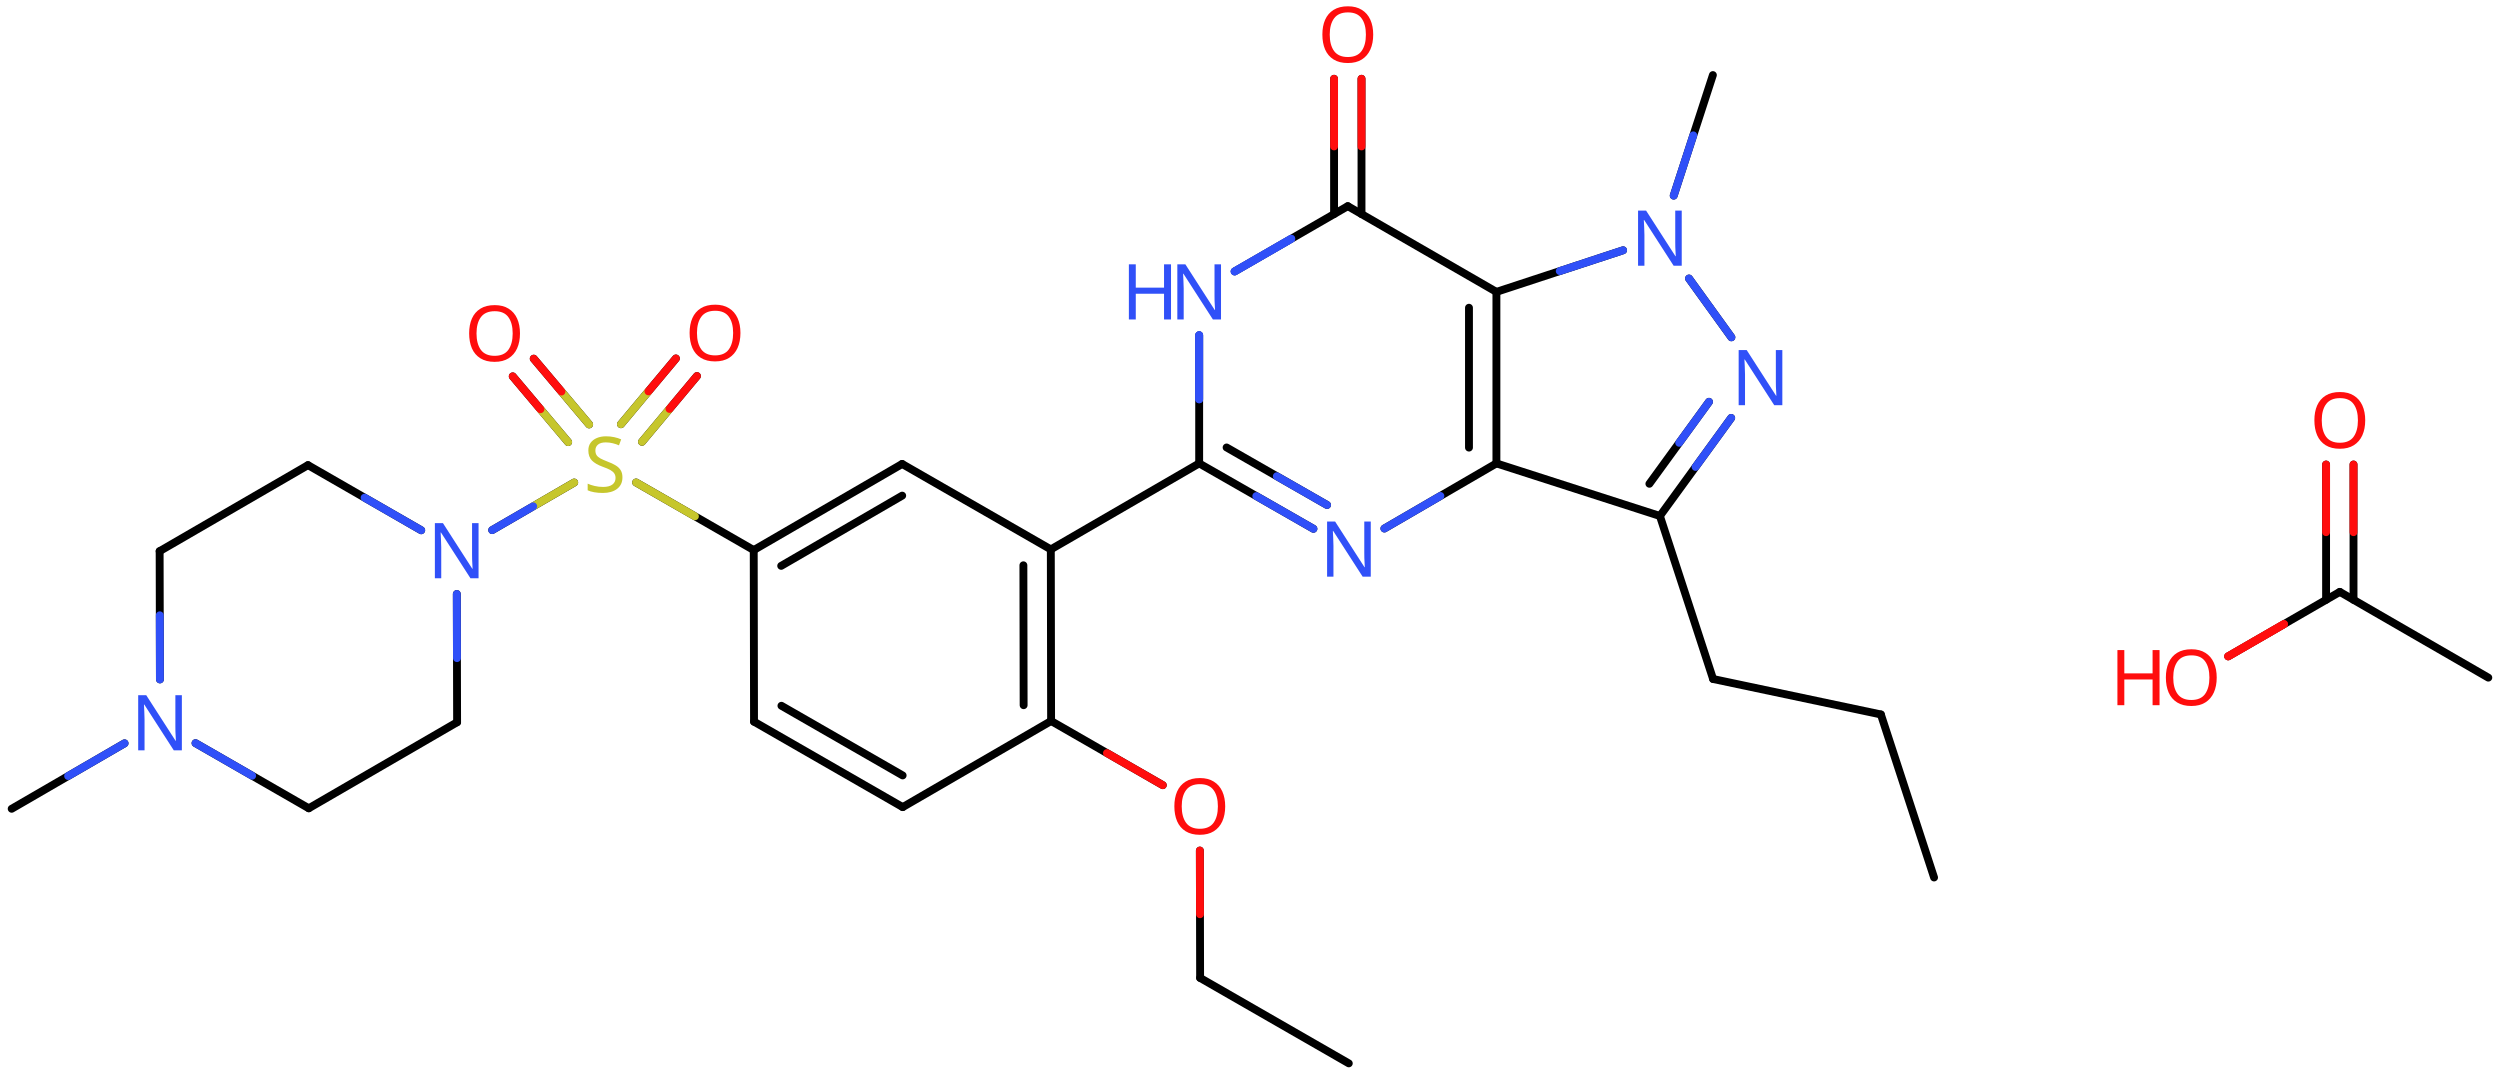 <svg xmlns="http://www.w3.org/2000/svg" xmlns:xlink="http://www.w3.org/1999/xlink" height="95.539mm" version="1.2" viewBox="0 0 222.175 95.539" width="222.175mm">
      
    <desc>Generated by the Chemistry Development Kit (http://github.com/cdk)</desc>
      
    <g fill="#FF0D0D" stroke="#000000" stroke-linecap="round" stroke-linejoin="round" stroke-width=".7">
            
        <rect fill="#FFFFFF" height="96.0" stroke="none" width="223.0" x=".0" y=".0"/>
            
        <g class="mol" id="mol1">
                  
            <line class="bond" id="mol1bnd1" x1="171.88" x2="167.153" y1="77.982" y2="63.493"/>
                  
            <line class="bond" id="mol1bnd2" x1="167.153" x2="152.242" y1="63.493" y2="60.343"/>
                  
            <line class="bond" id="mol1bnd3" x1="152.242" x2="147.515" y1="60.343" y2="45.855"/>
                  
            <g class="bond" id="mol1bnd4">
                        
                <line x1="147.515" x2="153.85" y1="45.855" y2="37.143"/>
                        
                <line x1="146.581" x2="151.878" y1="42.993" y2="35.709"/>
                      
                <line class="hi" stroke="#3050F8" x1="153.85" x2="150.683" y1="37.143" y2="41.499"/>
                <line class="hi" stroke="#3050F8" x1="151.878" x2="149.229" y1="35.709" y2="39.351"/>
            </g>
                  
            <line class="bond" id="mol1bnd5" x1="153.869" x2="150.101" y1="29.976" y2="24.751"/>
                  
            <line class="bond" id="mol1bnd6" x1="144.244" x2="132.986" y1="22.241" y2="25.941"/>
                  
            <g class="bond" id="mol1bnd7">
                        
                <line x1="132.986" x2="132.986" y1="41.181" y2="25.941"/>
                        
                <line x1="130.548" x2="130.548" y1="39.778" y2="27.349"/>
                      
            </g>
                  
            <line class="bond" id="mol1bnd8" x1="147.515" x2="132.986" y1="45.855" y2="41.181"/>
                  
            <line class="bond" id="mol1bnd9" x1="132.986" x2="123.031" y1="41.181" y2="46.969"/>
                  
            <g class="bond" id="mol1bnd10">
                        
                <line x1="106.57" x2="116.724" y1="41.181" y2="46.994"/>
                        
                <line x1="109.008" x2="117.935" y1="39.767" y2="44.878"/>
                      
                <line class="hi" stroke="#3050F8" x1="116.724" x2="111.647" y1="46.994" y2="44.087"/>
                <line class="hi" stroke="#3050F8" x1="117.935" x2="113.471" y1="44.878" y2="42.323"/>
            </g>
                  
            <line class="bond" id="mol1bnd11" x1="106.57" x2="106.57" y1="41.181" y2="29.791"/>
                  
            <line class="bond" id="mol1bnd12" x1="109.723" x2="119.778" y1="24.122" y2="18.321"/>
                  
            <line class="bond" id="mol1bnd13" x1="132.986" x2="119.778" y1="25.941" y2="18.321"/>
                  
            <g class="bond" id="mol1bnd14">
                        
                <line x1="118.559" x2="118.559" y1="19.025" y2="7.002"/>
                        
                <line x1="120.997" x2="120.997" y1="19.025" y2="7.002"/>
                      
                <line class="hi" stroke="#FF0D0D" x1="118.559" x2="118.559" y1="7.002" y2="13.013"/>
                <line class="hi" stroke="#FF0D0D" x1="120.997" x2="120.997" y1="7.002" y2="13.013"/>
            </g>
                  
            <line class="bond" id="mol1bnd15" x1="106.57" x2="93.386" y1="41.181" y2="48.825"/>
                  
            <g class="bond" id="mol1bnd16">
                        
                <line x1="93.411" x2="93.386" y1="64.074" y2="48.825"/>
                        
                <line x1="90.97" x2="90.949" y1="62.671" y2="50.237"/>
                      
            </g>
                  
            <line class="bond" id="mol1bnd17" x1="93.411" x2="80.223" y1="64.074" y2="71.728"/>
                  
            <g class="bond" id="mol1bnd18">
                        
                <line x1="67.01" x2="80.223" y1="64.134" y2="71.728"/>
                        
                <line x1="69.446" x2="80.217" y1="62.722" y2="68.912"/>
                      
            </g>
                  
            <line class="bond" id="mol1bnd19" x1="67.01" x2="66.984" y1="64.134" y2="48.886"/>
                  
            <g class="bond" id="mol1bnd20">
                        
                <line x1="80.172" x2="66.984" y1="41.231" y2="48.886"/>
                        
                <line x1="80.178" x2="69.425" y1="44.047" y2="50.288"/>
                      
            </g>
                  
            <line class="bond" id="mol1bnd21" x1="93.386" x2="80.172" y1="48.825" y2="41.231"/>
                  
            <line class="bond" id="mol1bnd22" x1="66.984" x2="56.53" y1="48.886" y2="42.877"/>
                  
            <g class="bond" id="mol1bnd23">
                        
                <line x1="55.184" x2="60.067" y1="37.7" y2="31.857"/>
                        
                <line x1="57.055" x2="61.938" y1="39.263" y2="33.42"/>
                      
                <line class="hi" stroke="#C6C62C" x1="55.184" x2="57.626" y1="37.7" y2="34.779"/>
                <line class="hi" stroke="#FF0D0D" x1="60.067" x2="57.626" y1="31.857" y2="34.779"/>
                <line class="hi" stroke="#C6C62C" x1="57.055" x2="59.496" y1="39.263" y2="36.341"/>
                <line class="hi" stroke="#FF0D0D" x1="61.938" x2="59.496" y1="33.42" y2="36.341"/>
            </g>
                  
            <g class="bond" id="mol1bnd24">
                        
                <line x1="50.491" x2="45.568" y1="39.29" y2="33.447"/>
                        
                <line x1="52.356" x2="47.433" y1="37.719" y2="31.876"/>
                      
                <line class="hi" stroke="#C6C62C" x1="50.491" x2="48.029" y1="39.29" y2="36.368"/>
                <line class="hi" stroke="#FF0D0D" x1="45.568" x2="48.029" y1="33.447" y2="36.368"/>
                <line class="hi" stroke="#C6C62C" x1="52.356" x2="49.895" y1="37.719" y2="34.797"/>
                <line class="hi" stroke="#FF0D0D" x1="47.433" x2="49.895" y1="31.876" y2="34.797"/>
            </g>
                  
            <line class="bond" id="mol1bnd25" x1="51.029" x2="43.74" y1="42.882" y2="47.11"/>
                  
            <line class="bond" id="mol1bnd26" x1="40.597" x2="40.623" y1="52.788" y2="64.186"/>
                  
            <line class="bond" id="mol1bnd27" x1="40.623" x2="27.44" y1="64.186" y2="71.832"/>
                  
            <line class="bond" id="mol1bnd28" x1="27.44" x2="17.376" y1="71.832" y2="66.044"/>
                  
            <line class="bond" id="mol1bnd29" x1="14.213" x2="14.187" y1="60.38" y2="48.982"/>
                  
            <line class="bond" id="mol1bnd30" x1="14.187" x2="27.37" y1="48.982" y2="41.336"/>
                  
            <line class="bond" id="mol1bnd31" x1="37.433" x2="27.37" y1="47.124" y2="41.336"/>
                  
            <line class="bond" id="mol1bnd32" x1="11.07" x2="1.038" y1="66.058" y2="71.876"/>
                  
            <line class="bond" id="mol1bnd33" x1="93.411" x2="103.337" y1="64.074" y2="69.778"/>
                  
            <line class="bond" id="mol1bnd34" x1="106.632" x2="106.654" y1="75.589" y2="86.907"/>
                  
            <line class="bond" id="mol1bnd35" x1="106.654" x2="119.867" y1="86.907" y2="94.501"/>
                  
            <line class="bond" id="mol1bnd36" x1="148.743" x2="152.224" y1="17.385" y2="6.672"/>
                  
            <line class="bond" id="mol1bnd37" x1="221.136" x2="207.938" y1="60.221" y2="52.601"/>
                  
            <g class="bond" id="mol1bnd38">
                        
                <line x1="206.719" x2="206.719" y1="53.305" y2="41.283"/>
                        
                <line x1="209.157" x2="209.157" y1="53.305" y2="41.283"/>
                      
                <line class="hi" stroke="#FF0D0D" x1="206.719" x2="206.719" y1="41.283" y2="47.294"/>
                <line class="hi" stroke="#FF0D0D" x1="209.157" x2="209.157" y1="41.283" y2="47.294"/>
            </g>
                  
            <line class="bond" id="mol1bnd39" x1="207.938" x2="198.018" y1="52.601" y2="58.329"/>
                  
            <path class="atom" d="M158.396 36.011h-.72l-2.619 -4.066h-.03q.012 .238 .03 .595q.023 .357 .023 .732v2.739h-.565v-4.9h.714l2.608 4.055h.029q-.006 -.108 -.017 -.328q-.012 -.22 -.024 -.476q-.006 -.262 -.006 -.482v-2.769h.577v4.9z" fill="#3050F8" id="mol1atm5" stroke="none"/>
                  
            <path class="atom" d="M149.455 23.616h-.72l-2.619 -4.066h-.03q.012 .238 .03 .595q.024 .357 .024 .732v2.739h-.566v-4.9h.714l2.608 4.054h.03q-.006 -.107 -.018 -.327q-.012 -.22 -.024 -.476q-.006 -.262 -.006 -.483v-2.768h.577v4.9z" fill="#3050F8" id="mol1atm6" stroke="none"/>
                  
            <path class="atom" d="M121.82 51.251h-.72l-2.619 -4.066h-.03q.012 .238 .03 .595q.023 .357 .023 .732v2.739h-.565v-4.9h.714l2.608 4.055h.029q-.006 -.108 -.017 -.328q-.012 -.22 -.024 -.476q-.006 -.262 -.006 -.482v-2.769h.577v4.9z" fill="#3050F8" id="mol1atm9" stroke="none"/>
                  
            <g class="atom" id="mol1atm11">
                        
                <path d="M108.511 28.391h-.721l-2.619 -4.066h-.03q.012 .238 .03 .595q.024 .357 .024 .732v2.739h-.566v-4.9h.715l2.607 4.055h.03q-.006 -.108 -.018 -.328q-.012 -.22 -.024 -.476q-.006 -.262 -.006 -.482v-2.769h.578v4.9z" fill="#3050F8" stroke="none"/>
                        
                <path d="M104.068 28.391h-.62v-2.286h-2.512v2.286h-.613v-4.9h.613v2.072h2.512v-2.072h.62v4.9z" fill="#3050F8" stroke="none"/>
                      
            </g>
                  
            <path class="atom" d="M122.037 3.078q.0 .756 -.256 1.328q-.256 .565 -.756 .881q-.5 .315 -1.244 .315q-.756 .0 -1.262 -.315q-.506 -.316 -.756 -.887q-.244 -.572 -.244 -1.334q-.0 -.75 .244 -1.309q.25 -.566 .756 -.881q.506 -.316 1.274 -.316q.732 .0 1.232 .316q.5 .309 .756 .875q.256 .565 .256 1.327zM118.174 3.078q-.0 .923 .386 1.459q.393 .53 1.221 .53q.839 -.0 1.22 -.53q.387 -.536 .387 -1.459q.0 -.929 -.387 -1.452q-.381 -.524 -1.208 -.524q-.834 -.0 -1.227 .524q-.392 .523 -.392 1.452z" id="mol1atm13" stroke="none"/>
                  
            <path class="atom" d="M55.316 42.429q-.0 .649 -.476 1.018q-.471 .363 -1.268 .363q-.417 -.0 -.768 -.065q-.346 -.06 -.578 -.173v-.589q.244 .113 .607 .202q.369 .089 .762 .089q.548 .0 .828 -.214q.28 -.214 .28 -.578q-.0 -.238 -.107 -.398q-.102 -.167 -.352 -.31q-.25 -.143 -.696 -.298q-.625 -.226 -.947 -.553q-.315 -.334 -.315 -.899q-.0 -.393 .196 -.667q.203 -.28 .554 -.429q.357 -.154 .815 -.154q.405 -.0 .739 .077q.339 .071 .613 .196l-.197 .53q-.25 -.113 -.547 -.184q-.298 -.078 -.625 -.078q-.459 .0 -.691 .197q-.232 .196 -.232 .518q-.0 .244 .101 .411q.107 .166 .339 .297q.232 .125 .631 .28q.429 .155 .727 .339q.297 .179 .452 .435q.155 .25 .155 .637z" fill="#C6C62C" id="mol1atm20" stroke="none"/>
                  
            <path class="atom" d="M65.803 29.595q.0 .756 -.256 1.328q-.256 .565 -.756 .881q-.5 .315 -1.244 .315q-.756 .0 -1.262 -.315q-.506 -.316 -.756 -.887q-.244 -.572 -.244 -1.334q-.0 -.75 .244 -1.31q.25 -.565 .756 -.881q.506 -.315 1.274 -.315q.732 -.0 1.232 .315q.5 .31 .756 .875q.256 .566 .256 1.328zM61.94 29.595q-.0 .923 .387 1.459q.392 .529 1.22 .529q.839 .0 1.22 -.529q.387 -.536 .387 -1.459q.0 -.929 -.387 -1.453q-.381 -.523 -1.208 -.523q-.834 -.0 -1.226 .523q-.393 .524 -.393 1.453z" id="mol1atm21" stroke="none"/>
                  
            <path class="atom" d="M46.211 29.634q.0 .756 -.256 1.327q-.256 .566 -.756 .881q-.5 .316 -1.244 .316q-.756 -.0 -1.262 -.316q-.506 -.315 -.756 -.887q-.244 -.571 -.244 -1.333q-.0 -.75 .244 -1.31q.25 -.565 .756 -.881q.506 -.315 1.274 -.315q.732 -.0 1.232 .315q.5 .31 .756 .875q.256 .566 .256 1.328zM42.348 29.634q-.0 .922 .386 1.458q.393 .53 1.221 .53q.839 .0 1.22 -.53q.387 -.536 .387 -1.458q.0 -.929 -.387 -1.453q-.381 -.524 -1.208 -.524q-.834 .0 -1.227 .524q-.392 .524 -.392 1.453z" id="mol1atm22" stroke="none"/>
                  
            <path class="atom" d="M42.529 51.388h-.721l-2.619 -4.066h-.03q.012 .238 .03 .595q.024 .357 .024 .732v2.739h-.566v-4.9h.715l2.607 4.054h.03q-.006 -.107 -.018 -.327q-.012 -.22 -.024 -.476q-.006 -.262 -.006 -.483v-2.768h.578v4.9z" fill="#3050F8" id="mol1atm23" stroke="none"/>
                  
            <path class="atom" d="M16.162 66.68h-.72l-2.619 -4.066h-.03q.012 .238 .03 .595q.023 .357 .023 .732v2.739h-.565v-4.9h.714l2.608 4.054h.029q-.005 -.107 -.017 -.327q-.012 -.22 -.024 -.476q-.006 -.262 -.006 -.483v-2.768h.577v4.9z" fill="#3050F8" id="mol1atm26" stroke="none"/>
                  
            <path class="atom" d="M108.883 71.664q.0 .757 -.256 1.328q-.256 .566 -.756 .881q-.5 .316 -1.244 .316q-.756 -.0 -1.262 -.316q-.506 -.315 -.756 -.887q-.244 -.571 -.244 -1.333q-.0 -.751 .244 -1.31q.25 -.566 .756 -.881q.506 -.316 1.274 -.316q.732 .0 1.232 .316q.5 .309 .756 .875q.256 .565 .256 1.327zM105.02 71.664q-.0 .923 .387 1.459q.393 .53 1.22 .53q.839 -.0 1.22 -.53q.387 -.536 .387 -1.459q.0 -.928 -.387 -1.452q-.381 -.524 -1.208 -.524q-.834 .0 -1.226 .524q-.393 .524 -.393 1.452z" id="mol1atm30" stroke="none"/>
                  
            <path class="atom" d="M210.197 37.358q.0 .756 -.256 1.328q-.256 .565 -.756 .881q-.5 .315 -1.244 .315q-.756 .0 -1.262 -.315q-.506 -.316 -.756 -.887q-.244 -.572 -.244 -1.334q.0 -.75 .244 -1.309q.25 -.566 .756 -.881q.506 -.316 1.274 -.316q.732 .0 1.232 .316q.5 .309 .756 .875q.256 .565 .256 1.327zM206.334 37.358q-.0 .923 .387 1.459q.393 .53 1.22 .53q.84 -.0 1.221 -.53q.387 -.536 .387 -1.459q-.0 -.928 -.387 -1.452q-.381 -.524 -1.209 -.524q-.833 -.0 -1.226 .524q-.393 .524 -.393 1.452z" id="mol1atm36" stroke="none"/>
                  
            <g class="atom" id="mol1atm37">
                        
                <path d="M196.999 60.218q.0 .756 -.256 1.328q-.256 .565 -.756 .881q-.5 .315 -1.244 .315q-.756 .0 -1.262 -.315q-.506 -.316 -.756 -.887q-.244 -.572 -.244 -1.334q-.0 -.75 .244 -1.309q.25 -.566 .756 -.881q.506 -.316 1.274 -.316q.732 .0 1.232 .316q.5 .309 .756 .875q.256 .565 .256 1.327zM193.136 60.218q-.0 .923 .387 1.459q.392 .53 1.22 .53q.839 -.0 1.22 -.53q.387 -.536 .387 -1.459q.0 -.928 -.387 -1.452q-.381 -.524 -1.208 -.524q-.834 -.0 -1.226 .524q-.393 .524 -.393 1.452z" stroke="none"/>
                        
                <path d="M191.919 62.671h-.619v-2.286h-2.512v2.286h-.613v-4.899h.613v2.071h2.512v-2.071h.619v4.899z" stroke="none"/>
                      
            </g>
                
            <line class="hi" id="mol1bnd5" stroke="#3050F8" x1="153.869" x2="151.985" y1="29.976" y2="27.364"/>
            <line class="hi" id="mol1bnd5" stroke="#3050F8" x1="150.101" x2="151.985" y1="24.751" y2="27.364"/>
            <line class="hi" id="mol1bnd6" stroke="#3050F8" x1="144.244" x2="138.615" y1="22.241" y2="24.091"/>
            <line class="hi" id="mol1bnd9" stroke="#3050F8" x1="123.031" x2="128.008" y1="46.969" y2="44.075"/>
            <line class="hi" id="mol1bnd11" stroke="#3050F8" x1="106.57" x2="106.57" y1="29.791" y2="35.486"/>
            <line class="hi" id="mol1bnd11" stroke="#3050F8" x1="106.57" x2="106.57" y1="29.791" y2="35.486"/>
            <line class="hi" id="mol1bnd12" stroke="#3050F8" x1="109.723" x2="114.751" y1="24.122" y2="21.221"/>
            <line class="hi" id="mol1bnd12" stroke="#3050F8" x1="109.723" x2="114.751" y1="24.122" y2="21.221"/>
            <line class="hi" id="mol1bnd22" stroke="#C6C62C" x1="56.53" x2="61.757" y1="42.877" y2="45.882"/>
            <line class="hi" id="mol1bnd25" stroke="#C6C62C" x1="51.029" x2="47.385" y1="42.882" y2="44.996"/>
            <line class="hi" id="mol1bnd25" stroke="#3050F8" x1="43.74" x2="47.385" y1="47.11" y2="44.996"/>
            <line class="hi" id="mol1bnd26" stroke="#3050F8" x1="40.597" x2="40.61" y1="52.788" y2="58.487"/>
            <line class="hi" id="mol1bnd28" stroke="#3050F8" x1="17.376" x2="22.408" y1="66.044" y2="68.938"/>
            <line class="hi" id="mol1bnd29" stroke="#3050F8" x1="14.213" x2="14.2" y1="60.38" y2="54.681"/>
            <line class="hi" id="mol1bnd31" stroke="#3050F8" x1="37.433" x2="32.401" y1="47.124" y2="44.23"/>
            <line class="hi" id="mol1bnd32" stroke="#3050F8" x1="11.07" x2="6.054" y1="66.058" y2="68.967"/>
            <line class="hi" id="mol1bnd33" stroke="#FF0D0D" x1="103.337" x2="98.374" y1="69.778" y2="66.926"/>
            <line class="hi" id="mol1bnd34" stroke="#FF0D0D" x1="106.632" x2="106.643" y1="75.589" y2="81.248"/>
            <line class="hi" id="mol1bnd36" stroke="#3050F8" x1="148.743" x2="150.483" y1="17.385" y2="12.029"/>
            <line class="hi" id="mol1bnd39" stroke="#FF0D0D" x1="198.018" x2="202.978" y1="58.329" y2="55.465"/>
            <line class="hi" id="mol1bnd39" stroke="#FF0D0D" x1="198.018" x2="202.978" y1="58.329" y2="55.465"/>
        </g>
          
    </g>
    
</svg>
